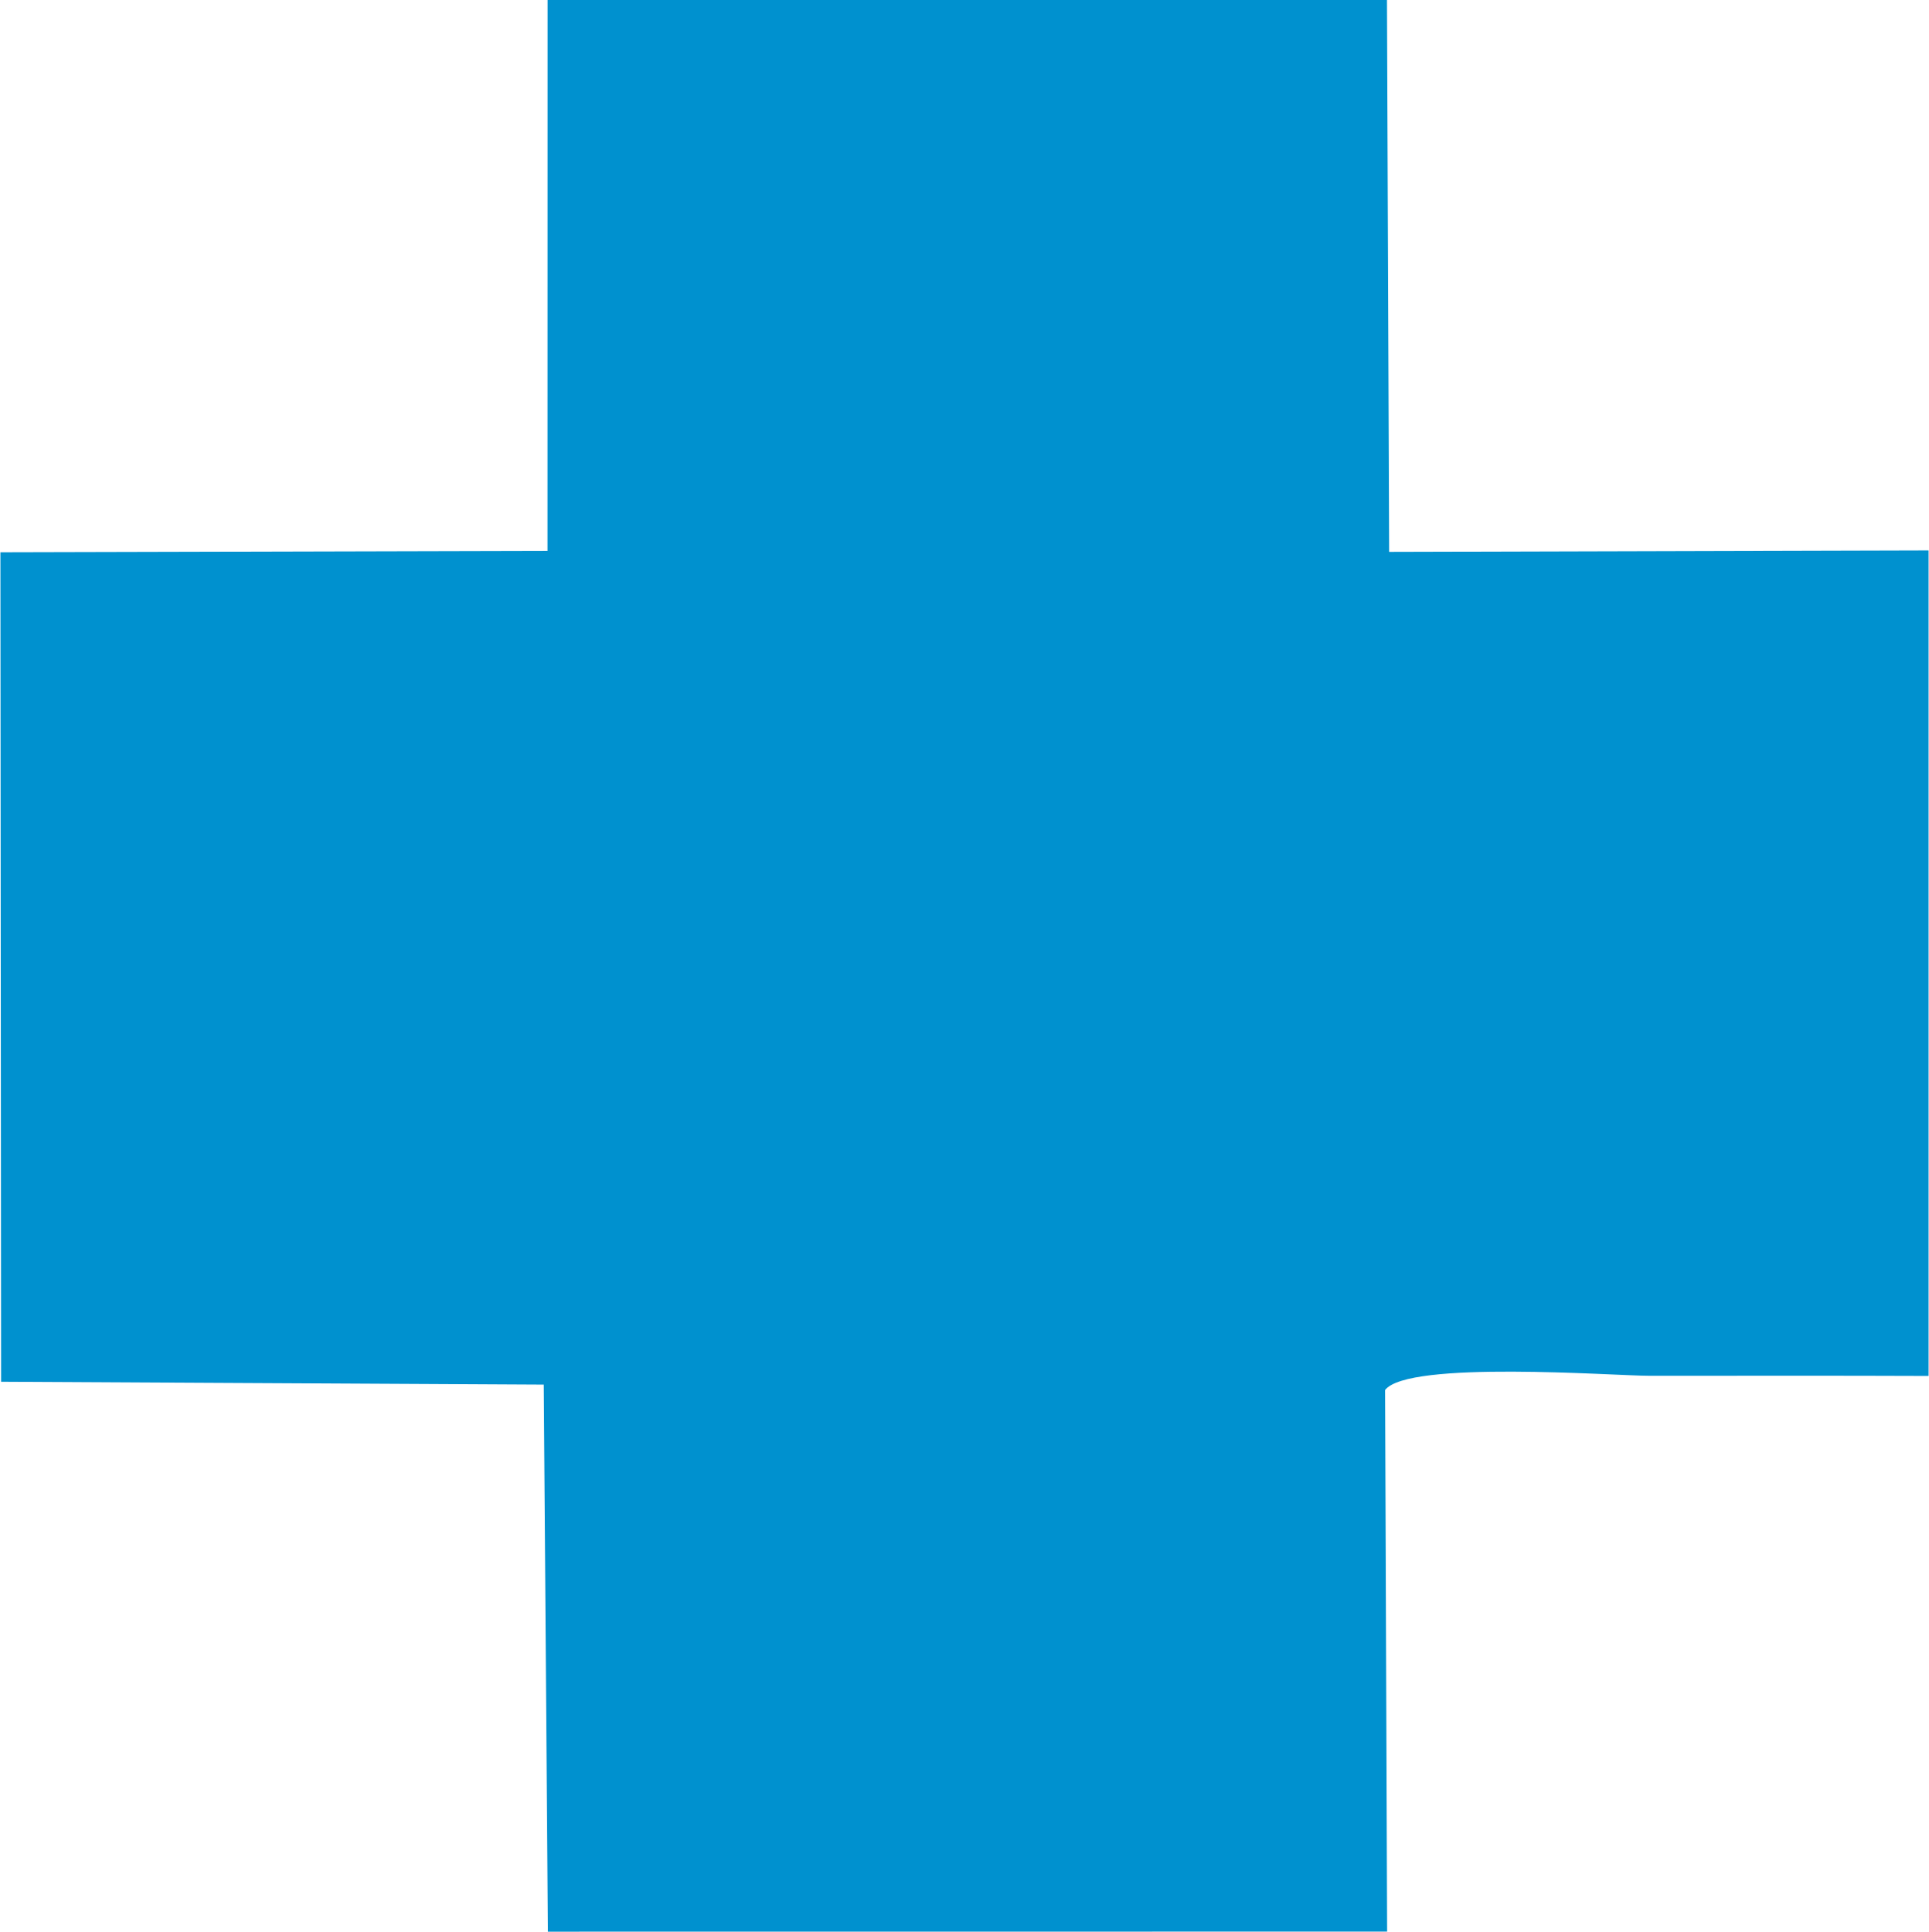 <?xml version="1.0" encoding="UTF-8"?>
<!DOCTYPE svg PUBLIC "-//W3C//DTD SVG 1.1//EN" "http://www.w3.org/Graphics/SVG/1.1/DTD/svg11.dtd">
<!-- Creator: CorelDRAW 2019 (64-Bit) -->
<svg xmlns="http://www.w3.org/2000/svg" xml:space="preserve" width="701px" height="702px" version="1.1" style="shape-rendering:geometricPrecision; text-rendering:geometricPrecision; image-rendering:optimizeQuality; fill-rule:evenodd; clip-rule:evenodd"
viewBox="0 0 256.65 257.13"
 xmlns:xlink="http://www.w3.org/1999/xlink"
 xmlns:xodm="http://www.corel.com/coreldraw/odm/2003">
 <defs>
  <style type="text/css">
   <![CDATA[
    .fil0 {fill:#0091CF}
   ]]>
  </style>
 </defs>
 <g id="Layer_x0020_1">
  <path class="fil0" d="M184.31 185.03c3.03,-3.99 30.44,-1.89 35.26,-1.89 12.36,0 24.72,-0.03 37.08,0.02l0 -109.89 -71.8 0.19 -0.29 -73.46 -111.73 0 -0.01 73.33 -72.82 0.18 0.09 110.42 72.23 0.38 0.55 72.82 111.71 -0.01 -0.27 -72.09z"/>
 </g>
</svg>

